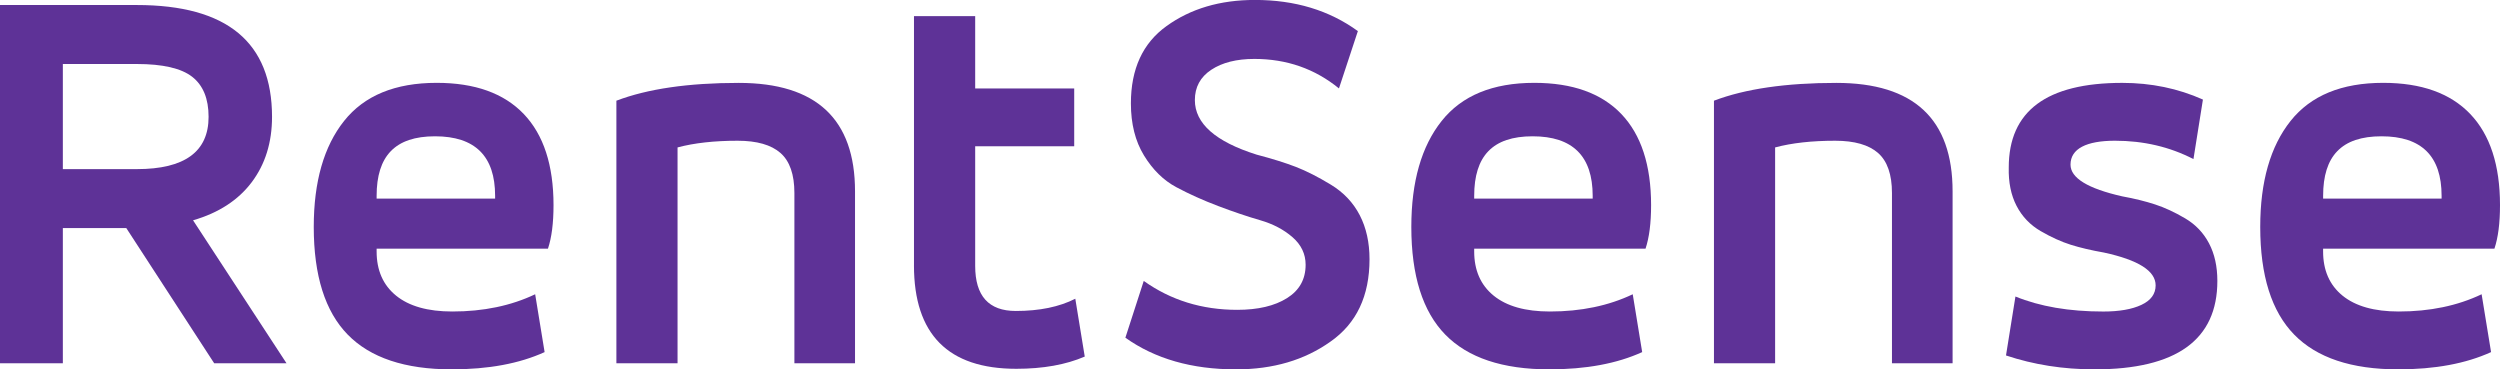 <?xml version="1.0" encoding="UTF-8"?><svg id="Layer_1" xmlns="http://www.w3.org/2000/svg" viewBox="0 0 1080 159.57"><defs><style>.cls-1{fill:#5e3297;}</style></defs><path class="cls-1" d="M117.52,50.47c0,11.05-2.93,20.47-8.77,28.24-5.85,7.77-14.3,13.26-25.35,16.46l40.37,61.76h-31.24l-37.97-58.4H27.15v58.4H0V2.17H59.12c38.93,0,58.4,16.1,58.4,48.3ZM59.12,27.64H27.15v45.42h31.96c20.67,0,31-7.53,31-22.59,0-7.85-2.37-13.61-7.09-17.3-4.73-3.68-12.7-5.52-23.91-5.52Z"/><path class="cls-1" d="M239.12,88.68c0,7.69-.8,13.94-2.4,18.74h-74.02v1.2c0,8.17,2.8,14.54,8.41,19.1,5.61,4.56,13.7,6.85,24.27,6.85,13.46,0,25.39-2.48,35.81-7.45l4.08,24.99c-10.9,4.96-24.27,7.45-40.13,7.45-20.19,0-35.17-5.01-44.94-15.02-9.77-10.01-14.66-25.51-14.66-46.5,0-19.55,4.37-34.8,13.1-45.78,8.73-10.98,22.07-16.47,40.01-16.47,16.5,0,29.03,4.49,37.61,13.46,8.57,8.97,12.86,22.11,12.86,39.41Zm-76.42-4.08v1.2h51.19v-1.2c0-17.15-8.65-25.72-25.96-25.72s-25.23,8.57-25.23,25.72Z"/><path class="cls-1" d="M292.71,156.93h-26.43V43.5c13.46-5.12,31.08-7.69,52.87-7.69,33.48,0,50.22,15.62,50.22,46.87v74.26h-26.19V83.39c0-8.01-2.01-13.78-6.01-17.3-4.01-3.52-10.18-5.29-18.51-5.29-10.1,0-18.75,.96-25.96,2.89v93.24Z"/><path class="cls-1" d="M394.84,114.64V6.97h26.44v31.24h42.78v24.99h-42.78v51.67c0,12.98,5.84,19.47,17.54,19.47,10.25,0,18.82-1.77,25.71-5.29l4.08,24.99c-8.17,3.52-18.02,5.28-29.56,5.28-29.48,0-44.22-14.89-44.22-44.69Z"/><path class="cls-1" d="M486.17,145.87l7.93-24.51c11.7,8.33,25.15,12.49,40.37,12.49,8.97,0,16.14-1.68,21.51-5.05,5.37-3.36,8.05-8.17,8.05-14.42,0-4.65-1.89-8.61-5.65-11.9-3.77-3.28-8.41-5.73-13.94-7.33-5.53-1.6-11.58-3.64-18.15-6.13-6.57-2.48-12.62-5.2-18.15-8.17-5.53-2.96-10.17-7.53-13.94-13.7-3.77-6.16-5.65-13.65-5.65-22.47,0-14.9,5.12-26.03,15.38-33.4,10.41-7.53,23.15-11.3,38.21-11.3,17.3,0,32.12,4.49,44.46,13.46l-8.17,24.76c-10.42-8.5-22.59-12.74-36.53-12.74-7.69,0-13.9,1.56-18.63,4.69-4.73,3.13-7.09,7.49-7.09,13.1,0,10.09,8.89,17.95,26.67,23.55,6.73,1.77,12.38,3.53,16.94,5.29,4.56,1.77,9.61,4.33,15.14,7.69s9.69,7.78,12.5,13.22c2.8,5.44,4.2,11.77,4.2,18.99,0,15.86-5.61,27.72-16.82,35.56-11.22,8.01-24.83,12.02-40.86,12.02-19.07,0-35.01-4.57-47.82-13.7Z"/><path class="cls-1" d="M713.27,88.68c0,7.69-.8,13.94-2.4,18.74h-74.02v1.2c0,8.17,2.8,14.54,8.41,19.1,5.61,4.56,13.7,6.85,24.27,6.85,13.46,0,25.39-2.48,35.81-7.45l4.08,24.99c-10.9,4.96-24.27,7.45-40.13,7.45-20.19,0-35.17-5.01-44.94-15.02-9.77-10.01-14.66-25.51-14.66-46.5,0-19.55,4.37-34.8,13.1-45.78,8.73-10.98,22.07-16.47,40.01-16.47,16.5,0,29.03,4.49,37.61,13.46,8.57,8.97,12.86,22.11,12.86,39.41Zm-76.42-4.08v1.2h51.19v-1.2c0-17.15-8.65-25.72-25.96-25.72s-25.23,8.57-25.23,25.72Z"/><path class="cls-1" d="M766.86,156.93h-26.43V43.5c13.46-5.12,31.08-7.69,52.87-7.69,33.48,0,50.22,15.62,50.22,46.87v74.26h-26.19V83.39c0-8.01-2.01-13.78-6.01-17.3-4.01-3.52-10.18-5.29-18.51-5.29-10.1,0-18.75,.96-25.96,2.89v93.24Z"/><path class="cls-1" d="M866.59,153.56l4.08-25.47c10.58,4.33,23.23,6.49,37.97,6.49,6.89,0,12.38-.96,16.46-2.88,4.08-1.92,6.13-4.73,6.13-8.42,0-6.24-7.45-10.97-22.35-14.18-5.45-.96-10.21-2.08-14.3-3.36-4.09-1.28-8.41-3.25-12.98-5.89-4.56-2.64-8.05-6.28-10.46-10.94-2.4-4.64-3.52-10.17-3.36-16.58,0-24.35,16.34-36.53,49.03-36.53,12.5,0,24.11,2.41,34.85,7.21l-4.09,25.71c-10.26-5.29-21.55-7.93-33.89-7.93s-19.22,3.45-19.22,10.33c0,5.77,7.45,10.33,22.35,13.7,5.29,.96,10.01,2.13,14.18,3.49,4.16,1.36,8.49,3.36,12.98,6.01,4.48,2.64,7.93,6.24,10.33,10.81,2.4,4.57,3.6,9.97,3.6,16.22,0,25.47-17.7,38.21-53.11,38.21-13.46,0-26.2-2-38.21-6.01Z"/><path class="cls-1" d="M1080,88.68c0,7.69-.8,13.94-2.41,18.74h-74.01v1.2c0,8.17,2.8,14.54,8.4,19.1,5.6,4.56,13.71,6.85,24.27,6.85,13.47,0,25.39-2.48,35.81-7.45l4.08,24.99c-10.89,4.96-24.27,7.45-40.13,7.45-20.18,0-35.17-5.01-44.93-15.02-9.78-10.01-14.66-25.51-14.66-46.5,0-19.55,4.37-34.8,13.1-45.78,8.73-10.98,22.06-16.47,40.01-16.47,16.51,0,29.04,4.49,37.61,13.46,8.57,8.97,12.86,22.11,12.86,39.41Zm-76.41-4.08v1.2h51.18v-1.2c0-17.15-8.65-25.72-25.96-25.72s-25.22,8.57-25.22,25.72Z"/></svg>